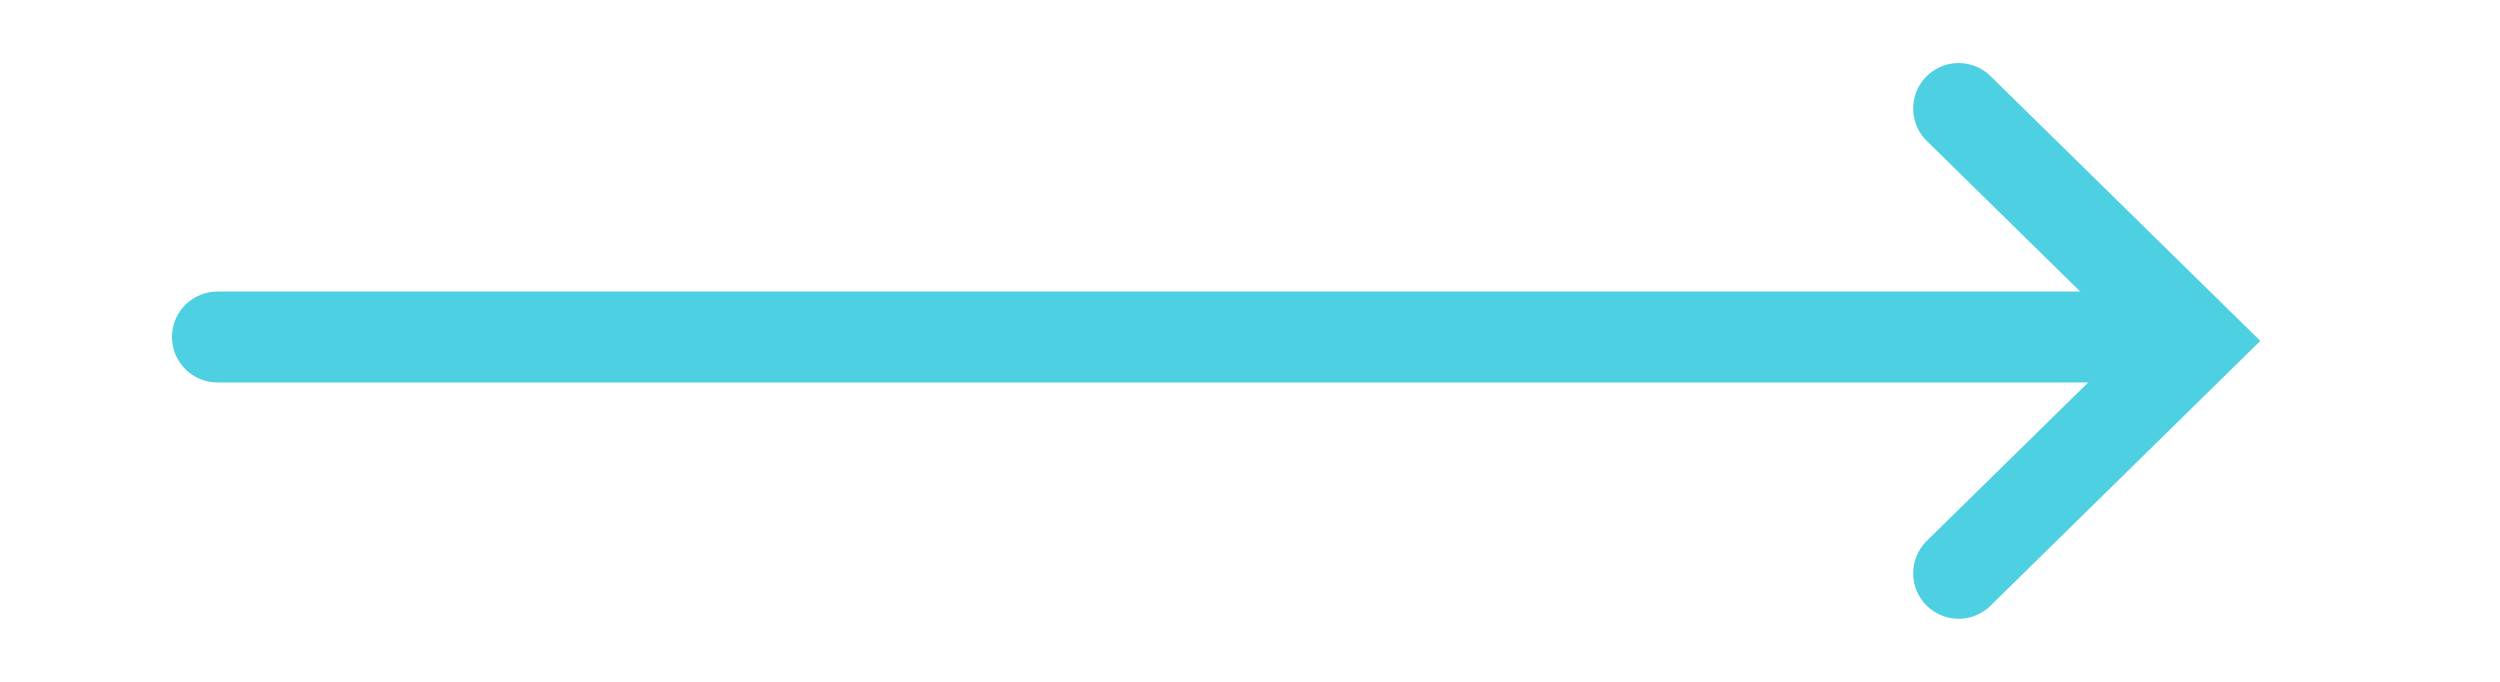 <svg id="Long_Arrow" data-name="Long Arrow" xmlns="http://www.w3.org/2000/svg" width="55" height="15" viewBox="0 0 55 15">
  <rect id="Rectangle_84" data-name="Rectangle 84" width="55" height="15" fill="none"/>
  <g id="Group_170" data-name="Group 170" transform="translate(48.299 12.613) rotate(180)">
    <path id="_Pfad_3_2_" d="M5.209,0,0,5.113l5.209,5.113" fill="none" stroke="#4dd0e1" stroke-linecap="round" stroke-miterlimit="10" stroke-width="2"/>
  </g>
  <line id="Line_3" data-name="Line 3" x2="42.609" transform="translate(4.784 7.414)" fill="none" stroke="#4dd0e1" stroke-linecap="round" stroke-width="2"/>
</svg>
